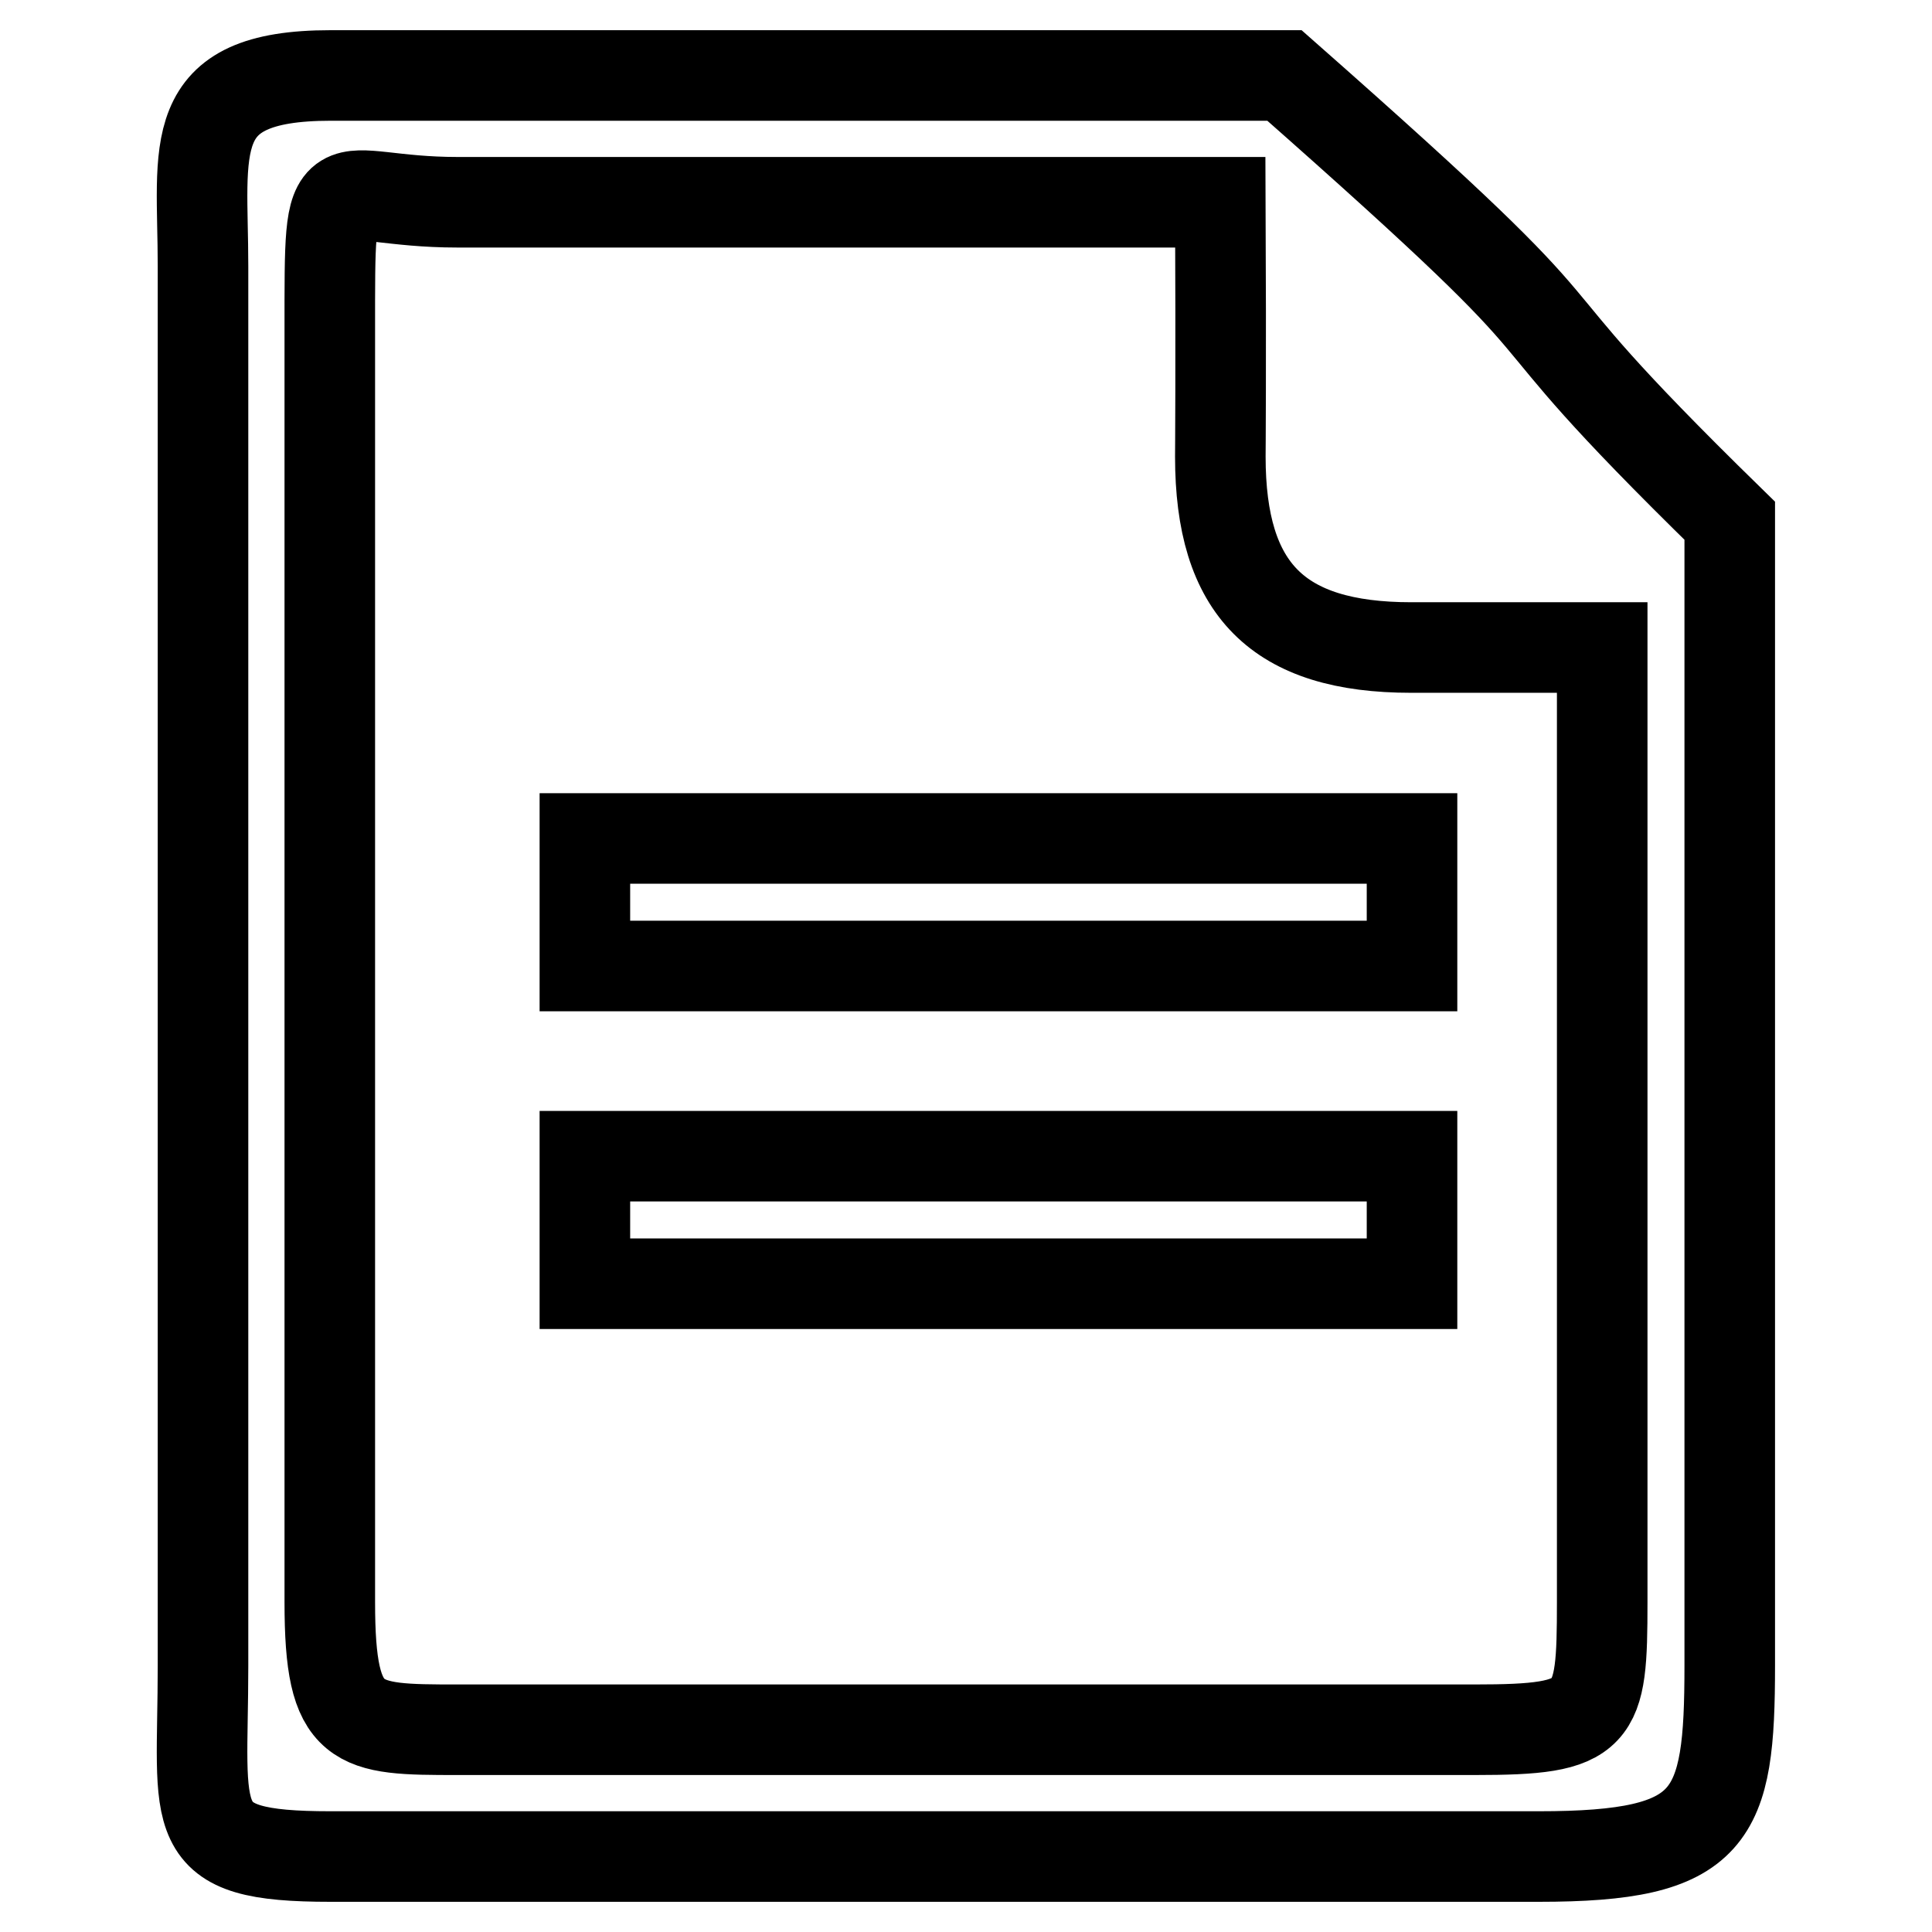 <?xml version="1.0" encoding="utf-8"?>
<!-- Svg Vector Icons : http://www.onlinewebfonts.com/icon -->
<!DOCTYPE svg PUBLIC "-//W3C//DTD SVG 1.1//EN" "http://www.w3.org/Graphics/SVG/1.1/DTD/svg11.dtd">
<svg version="1.1" xmlns="http://www.w3.org/2000/svg" xmlns:xlink="http://www.w3.org/1999/xlink" x="0px" y="0px" viewBox="0 0 256 256" enable-background="new 0 0 256 256" xml:space="preserve">
<g> <path stroke-width="12" fill-opacity="0" stroke="#000000"  d="M170.2,10H43.8c-19.6,0-16.9,9.6-16.9,25.3v185.4c0,20.9-2.7,25.3,16.9,25.3h160.1 c23.2,0,25.3-5.1,25.3-25.3V69C193.8,34.4,217.5,51.7,170.2,10z M212.3,212.3c0,15.3-0.6,16.9-16.9,16.9H60.6 c-13.5,0-16.9-0.1-16.9-16.9V43.7c0-23.6-0.3-16.9,16.9-16.9h101.1c0.1,21.7,0,33.7,0,33.7c0,17.6,7.6,25.3,25.3,25.3h25.3V212.3z  M77.5,128h109.6v-16.9H77.5V128z M77.5,170.1h109.6v-16.9H77.5V170.1z"/></g>
</svg>